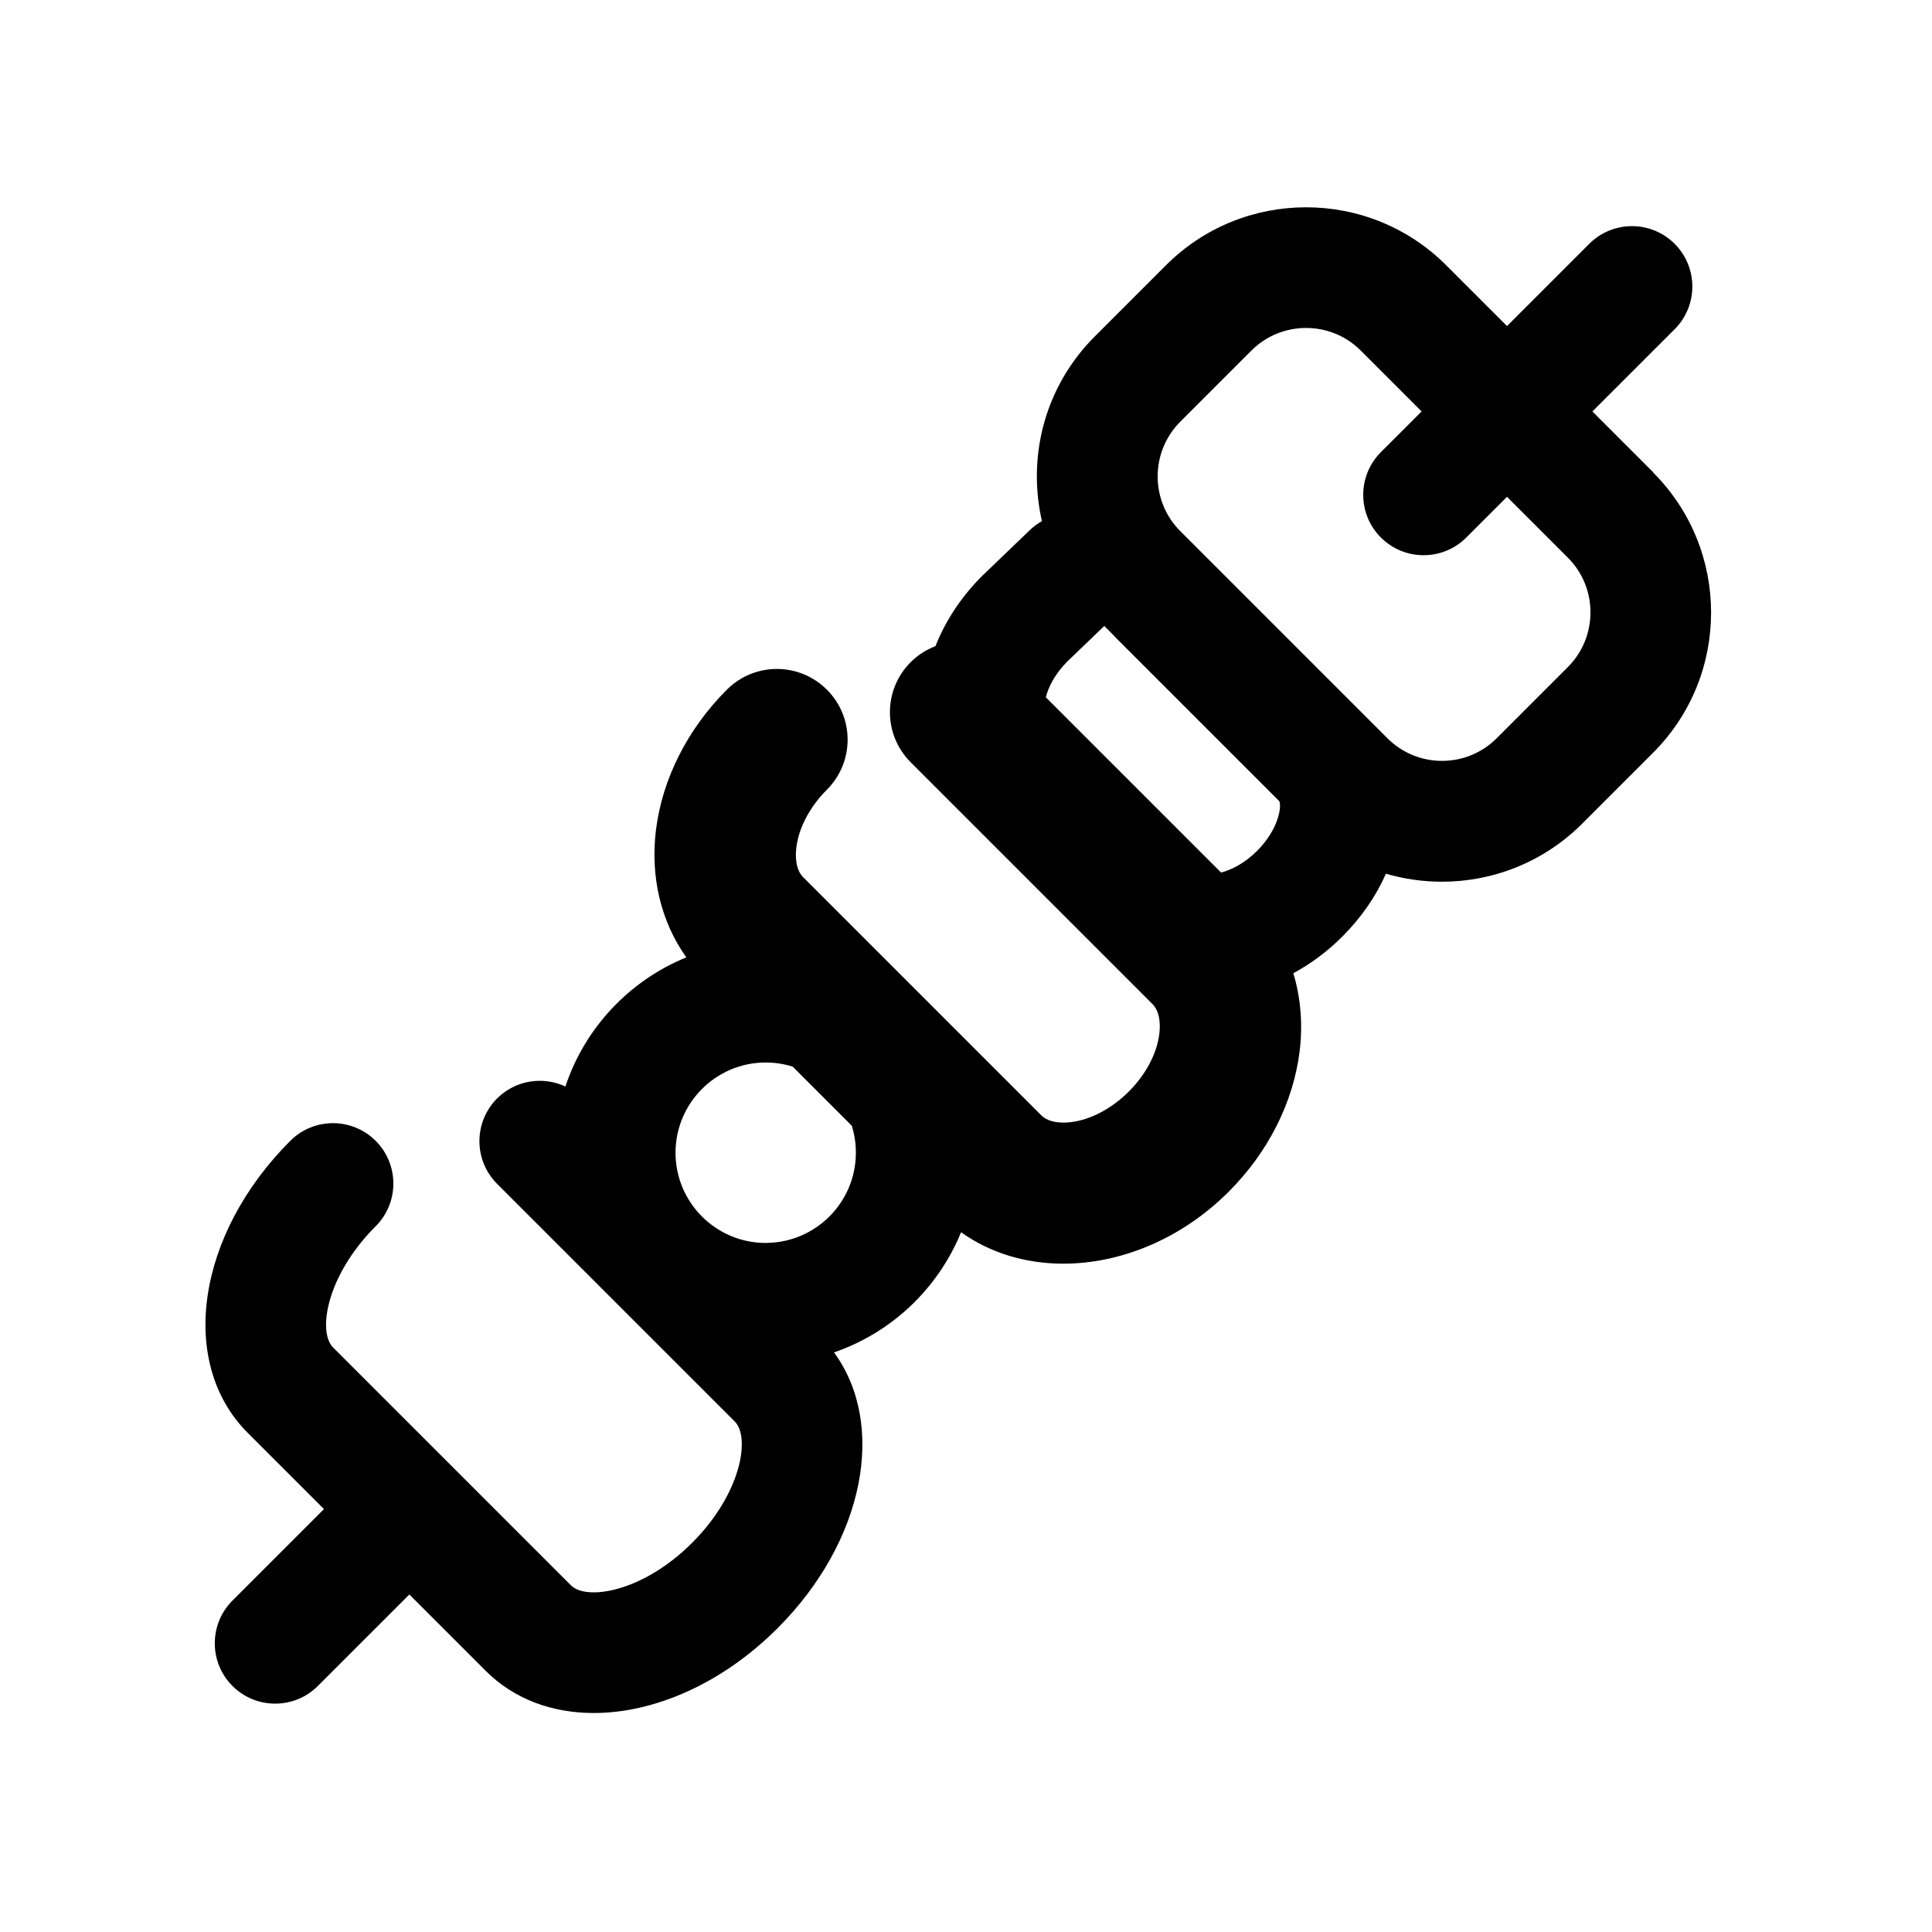 <svg width="40" height="40" viewBox="0 0 40 40" fill="none" xmlns="http://www.w3.org/2000/svg">
<path d="M34.229 9.779L32.969 8.519L34.672 6.816C35.16 6.328 35.16 5.536 34.672 5.048C34.184 4.56 33.392 4.56 32.904 5.048L31.201 6.751L29.941 5.491C28.342 3.892 25.74 3.892 24.141 5.491L22.668 6.964C21.893 7.739 21.467 8.769 21.467 9.864C21.467 10.18 21.504 10.489 21.572 10.79C21.483 10.84 21.399 10.901 21.322 10.975L20.351 11.908C20.345 11.914 20.339 11.919 20.333 11.925C19.892 12.366 19.569 12.865 19.368 13.378C19.181 13.449 19.005 13.559 18.854 13.71C18.282 14.282 18.282 15.209 18.854 15.781L23.859 20.786C24.03 20.957 24.022 21.25 24.002 21.409C23.951 21.816 23.721 22.25 23.37 22.6C23.019 22.95 22.586 23.181 22.179 23.232C22.02 23.252 21.727 23.26 21.556 23.089L16.631 18.164C16.46 17.993 16.468 17.7 16.488 17.541C16.539 17.134 16.769 16.7 17.12 16.35C17.692 15.778 17.692 14.851 17.12 14.279C16.548 13.707 15.621 13.707 15.049 14.279C14.236 15.092 13.715 16.12 13.582 17.175C13.459 18.154 13.687 19.091 14.21 19.821C13.032 20.301 12.109 21.28 11.706 22.495C11.243 22.278 10.675 22.36 10.292 22.742C9.804 23.23 9.804 24.022 10.292 24.51L15.213 29.431C15.537 29.755 15.351 30.921 14.331 31.941C13.312 32.961 12.145 33.147 11.821 32.823L6.896 27.898C6.572 27.574 6.758 26.408 7.778 25.388C8.266 24.9 8.266 24.108 7.778 23.62C7.29 23.132 6.498 23.132 6.01 23.62C4.068 25.562 3.681 28.218 5.128 29.665L6.707 31.244L4.813 33.138C4.325 33.626 4.325 34.418 4.813 34.906C5.057 35.15 5.377 35.272 5.697 35.272C6.017 35.272 6.337 35.15 6.581 34.906L8.475 33.012L10.054 34.591C10.643 35.181 11.433 35.466 12.293 35.466C13.545 35.466 14.948 34.861 16.099 33.71C17.9 31.909 18.363 29.496 17.267 28C18.462 27.59 19.423 26.675 19.898 25.512C20.508 25.948 21.245 26.163 22.014 26.163C23.197 26.163 24.455 25.657 25.439 24.673C26.252 23.86 26.773 22.832 26.906 21.777C26.977 21.21 26.93 20.657 26.777 20.15C27.134 19.957 27.479 19.704 27.793 19.389C28.19 18.992 28.492 18.548 28.694 18.089C29.072 18.2 29.463 18.255 29.854 18.255C30.904 18.255 31.955 17.855 32.754 17.056L34.227 15.583C35.826 13.984 35.826 11.382 34.227 9.783L34.229 9.779ZM15.853 25.734C14.823 25.734 13.986 24.896 13.986 23.866C13.986 22.836 14.824 21.998 15.853 21.998C16.047 21.998 16.235 22.028 16.411 22.083L17.635 23.307C17.69 23.483 17.72 23.671 17.72 23.865C17.72 24.895 16.882 25.733 15.852 25.733L15.853 25.734ZM23.124 13.225L26.487 16.588C26.537 16.702 26.472 17.171 26.026 17.617C25.758 17.884 25.483 18.014 25.281 18.065L21.653 14.437C21.703 14.236 21.831 13.964 22.093 13.7L22.863 12.96L23.065 13.162C23.084 13.183 23.103 13.205 23.123 13.225H23.124ZM32.461 13.811L30.988 15.284C30.686 15.586 30.283 15.753 29.856 15.753C29.429 15.753 29.026 15.586 28.724 15.284L24.436 10.996C23.812 10.372 23.812 9.356 24.436 8.731L25.909 7.258C26.221 6.946 26.631 6.79 27.041 6.79C27.451 6.79 27.861 6.946 28.173 7.258L29.433 8.518L28.59 9.361C28.102 9.849 28.102 10.641 28.59 11.129C28.834 11.373 29.154 11.495 29.474 11.495C29.794 11.495 30.114 11.373 30.358 11.129L31.201 10.286L32.461 11.546C33.085 12.17 33.085 13.186 32.461 13.811Z" fill="black"/>
</svg>
